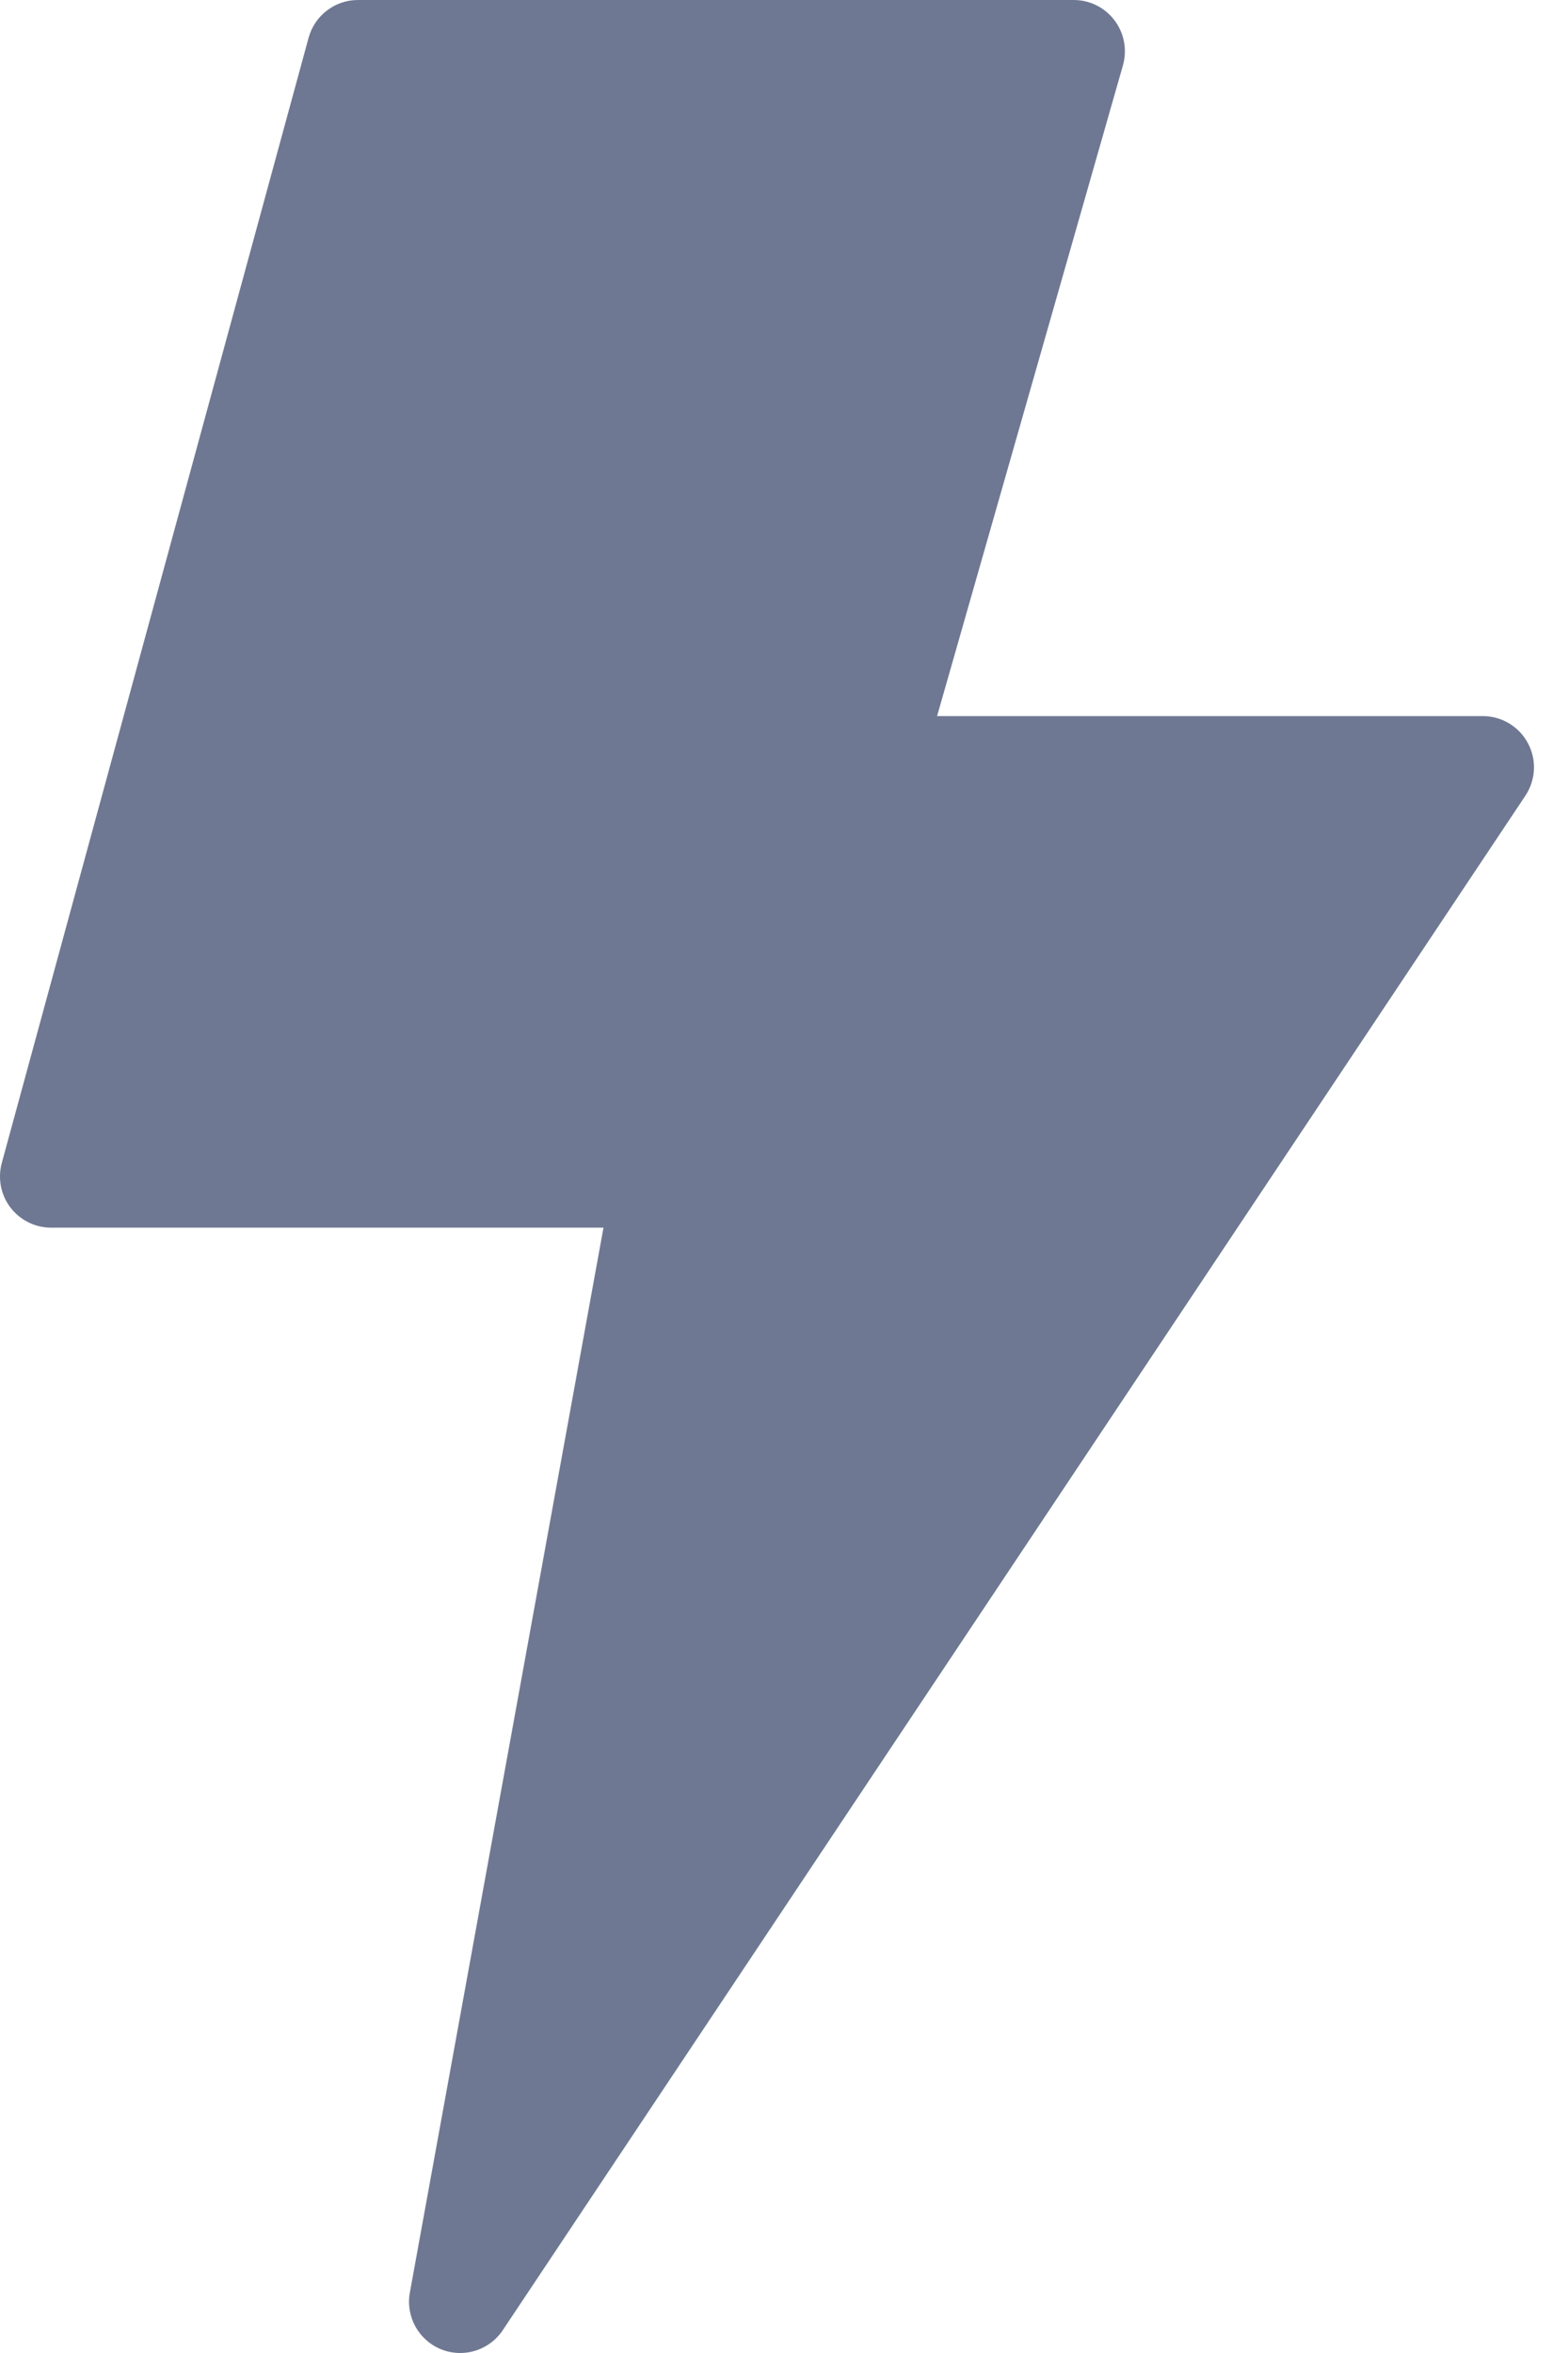 <svg width="16" height="24" viewBox="0 0 16 24" fill="none" xmlns="http://www.w3.org/2000/svg">
<path d="M15.13 7.304H9.562L11.459 0.665C11.503 0.508 11.472 0.339 11.373 0.208C11.275 0.077 11.12 0 10.957 0H3.652C3.417 0 3.211 0.158 3.149 0.385L0.018 11.863C-0.024 12.02 0.008 12.188 0.107 12.317C0.206 12.446 0.359 12.522 0.522 12.522H6.158L4.182 23.385C4.138 23.628 4.271 23.869 4.5 23.962C4.564 23.988 4.631 24 4.696 24C4.866 24 5.031 23.916 5.13 23.768L15.565 8.116C15.672 7.955 15.682 7.75 15.591 7.58C15.5 7.41 15.323 7.304 15.13 7.304Z" fill="#6F7892"/>
</svg>
